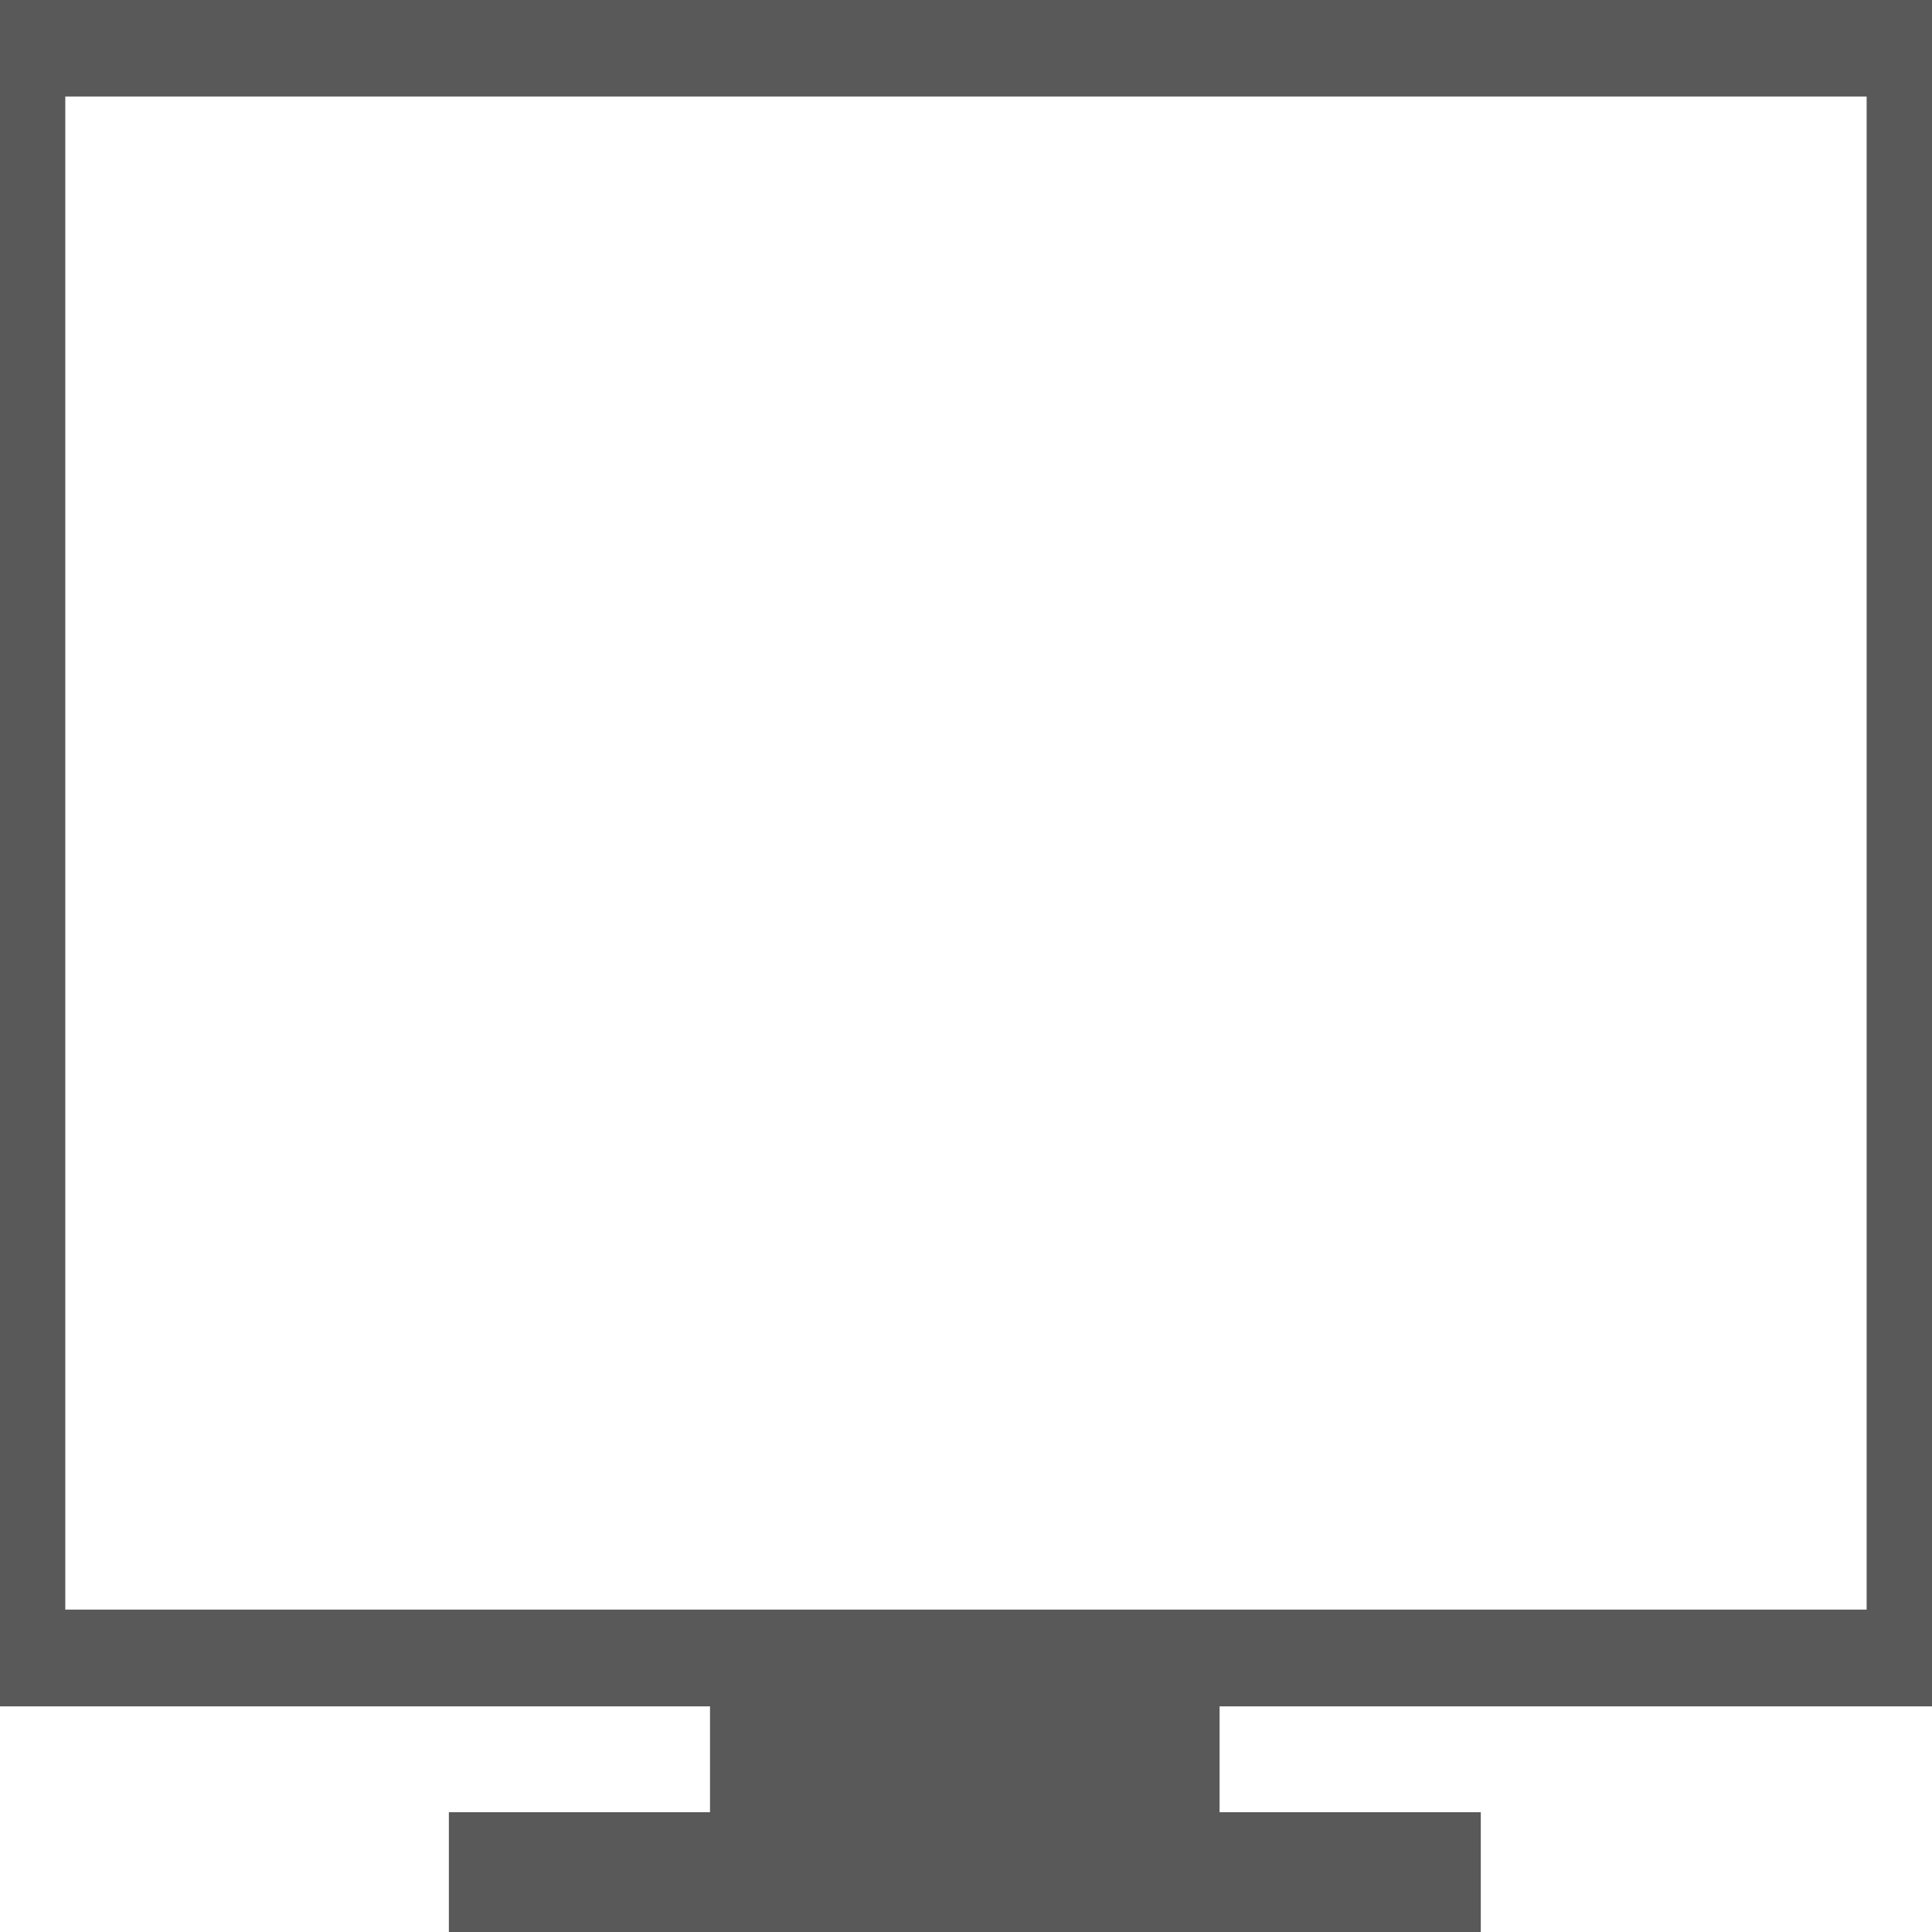 <svg width="24" height="24" viewBox="0 0 24 24" fill="none" xmlns="http://www.w3.org/2000/svg">
<path d="M0.406 0H23.594H24V0.601V20.596V21.197H23.594H15.15V22.512H18.395V24H5.576V22.512H8.82V21.197H0.406H0V20.596V0.601V0H0.406ZM23.189 1.199H0.811V19.995H23.188V1.199H23.189Z" fill="#595959"/>
</svg>
